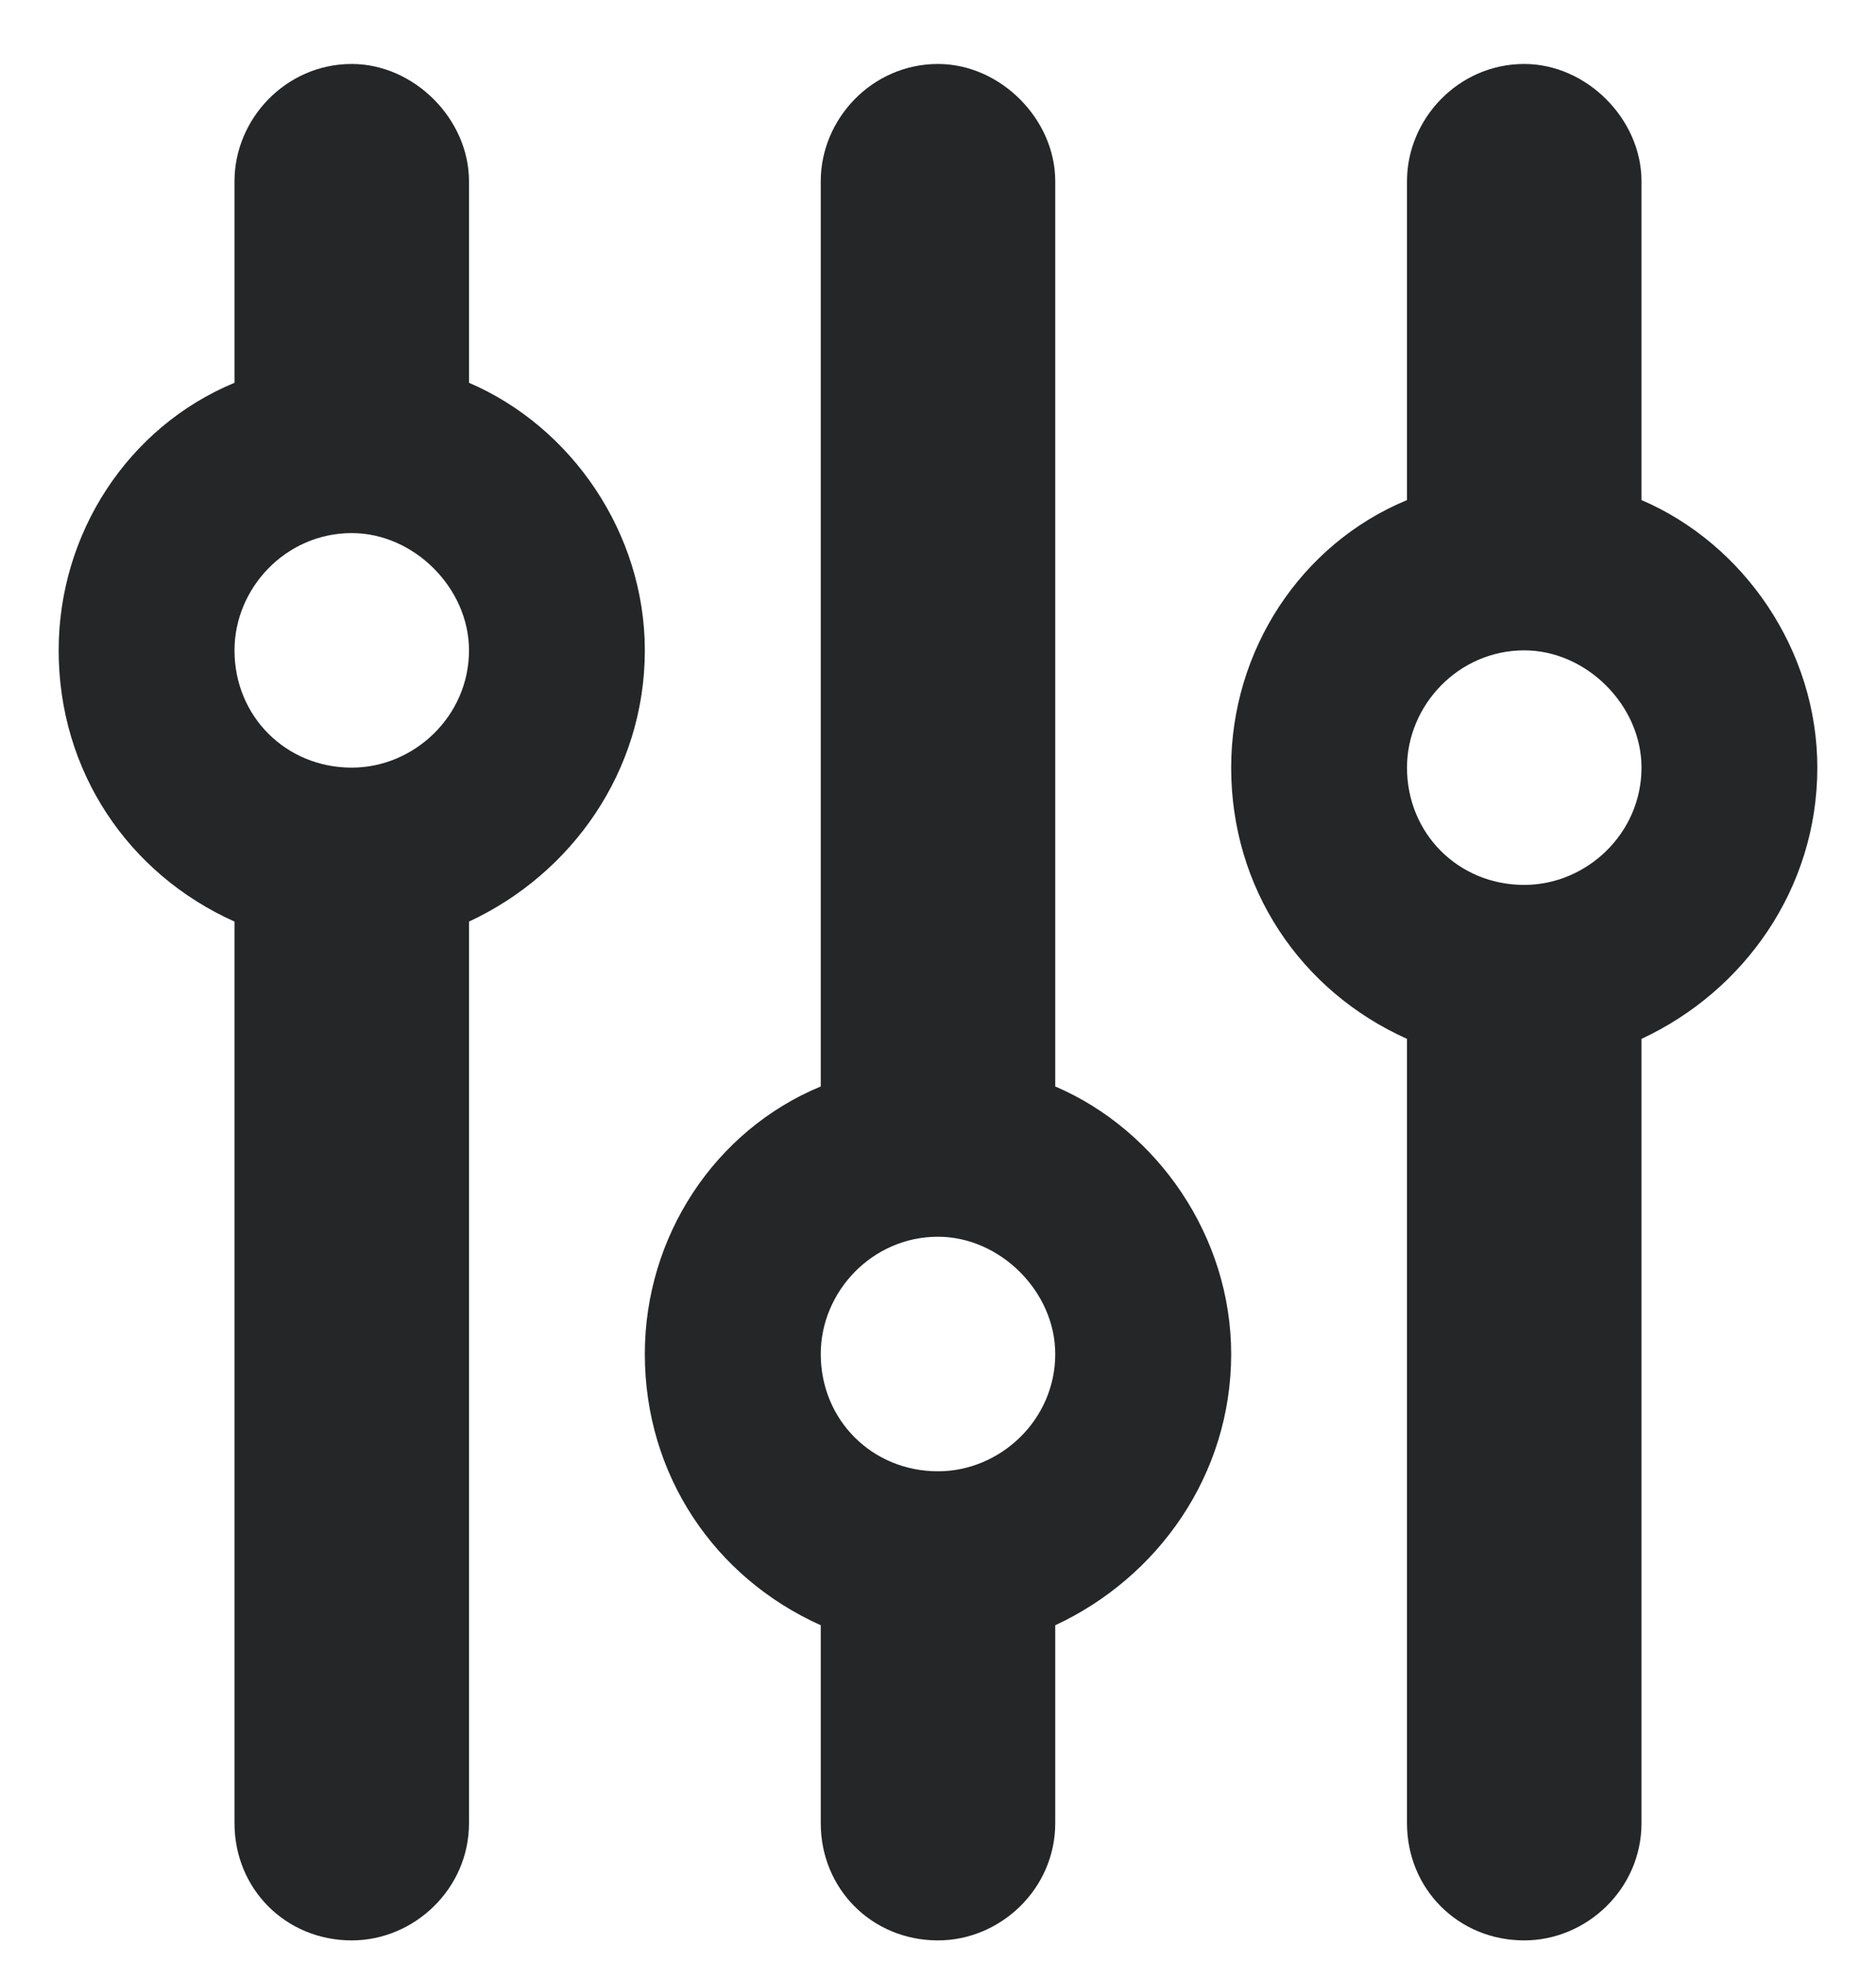 <svg width="22" height="23" viewBox="0 0 22 23" fill="none" xmlns="http://www.w3.org/2000/svg">
<path d="M4.125 0.75C4.855 0.75 5.5 1.395 5.5 2.125V4.488C6.703 5.004 7.562 6.25 7.562 7.625C7.562 9.043 6.703 10.246 5.5 10.805V21.375C5.5 22.148 4.855 22.75 4.125 22.75C3.352 22.75 2.75 22.148 2.75 21.375V10.805C1.504 10.246 0.688 9.043 0.688 7.625C0.688 6.25 1.504 5.004 2.75 4.488V2.125C2.75 1.395 3.352 0.75 4.125 0.75ZM4.125 9C4.855 9 5.5 8.398 5.5 7.625C5.5 6.895 4.855 6.25 4.125 6.25C3.352 6.25 2.75 6.895 2.75 7.625C2.75 8.398 3.352 9 4.125 9ZM11 17.25C11.73 17.25 12.375 16.648 12.375 15.875C12.375 15.145 11.73 14.5 11 14.5C10.227 14.5 9.625 15.145 9.625 15.875C9.625 16.648 10.227 17.25 11 17.25ZM14.438 15.875C14.438 17.293 13.578 18.496 12.375 19.055V21.375C12.375 22.148 11.73 22.75 11 22.75C10.227 22.75 9.625 22.148 9.625 21.375V19.055C8.379 18.496 7.562 17.293 7.562 15.875C7.562 14.5 8.379 13.254 9.625 12.738V2.125C9.625 1.395 10.227 0.75 11 0.75C11.73 0.75 12.375 1.395 12.375 2.125V12.738C13.578 13.254 14.438 14.5 14.438 15.875ZM19.25 9C19.25 8.27 18.605 7.625 17.875 7.625C17.102 7.625 16.5 8.27 16.5 9C16.5 9.773 17.102 10.375 17.875 10.375C18.605 10.375 19.25 9.773 19.25 9ZM19.25 12.18V21.375C19.25 22.148 18.605 22.75 17.875 22.75C17.102 22.75 16.5 22.148 16.5 21.375V12.18C15.254 11.621 14.438 10.418 14.438 9C14.438 7.625 15.254 6.379 16.5 5.863V2.125C16.5 1.395 17.102 0.75 17.875 0.75C18.605 0.75 19.25 1.395 19.25 2.125V5.863C20.453 6.379 21.312 7.625 21.312 9C21.312 10.418 20.453 11.621 19.25 12.18Z" fill="#242628"/>
</svg>
